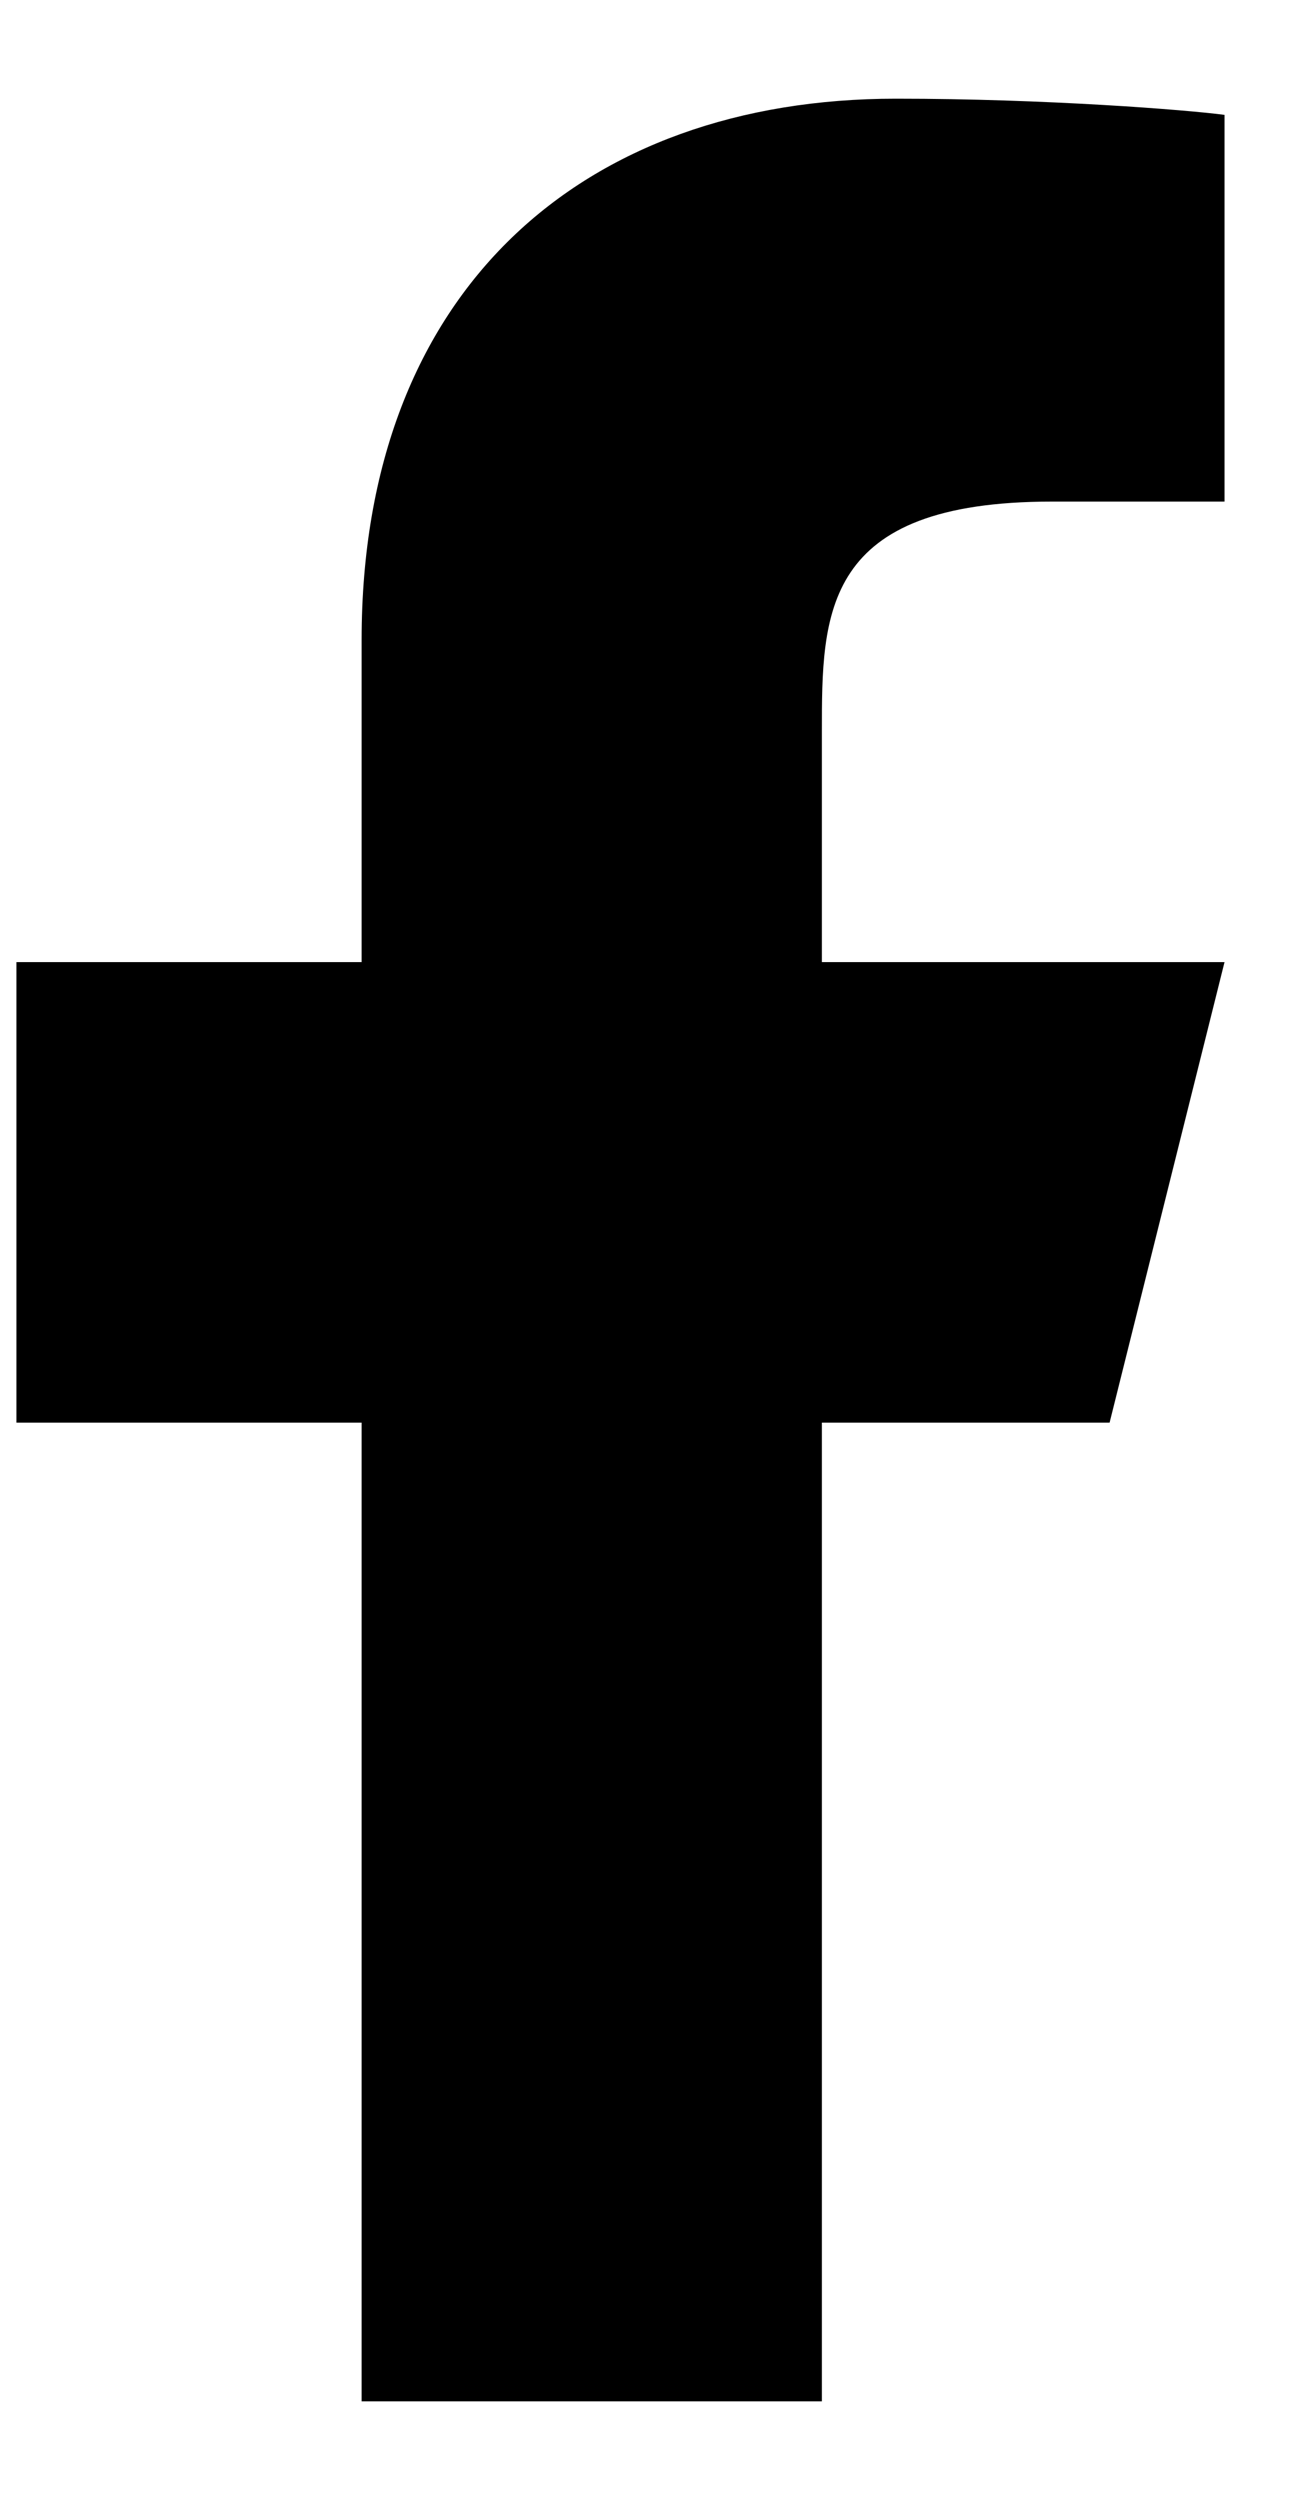 <svg width="10" height="19" viewBox="0 0 10 19" fill="none" xmlns="http://www.w3.org/2000/svg">
<path d="M6.25 10.812H8.438L9.312 7.312H6.25V5.562C6.25 4.661 6.25 3.812 8 3.812H9.312V0.873C9.027 0.835 7.95 0.75 6.813 0.75C4.437 0.75 2.75 2.2 2.75 4.862V7.312H0.125V10.812H2.75V18.25H6.25V10.812Z" fill="black"/>
</svg>
